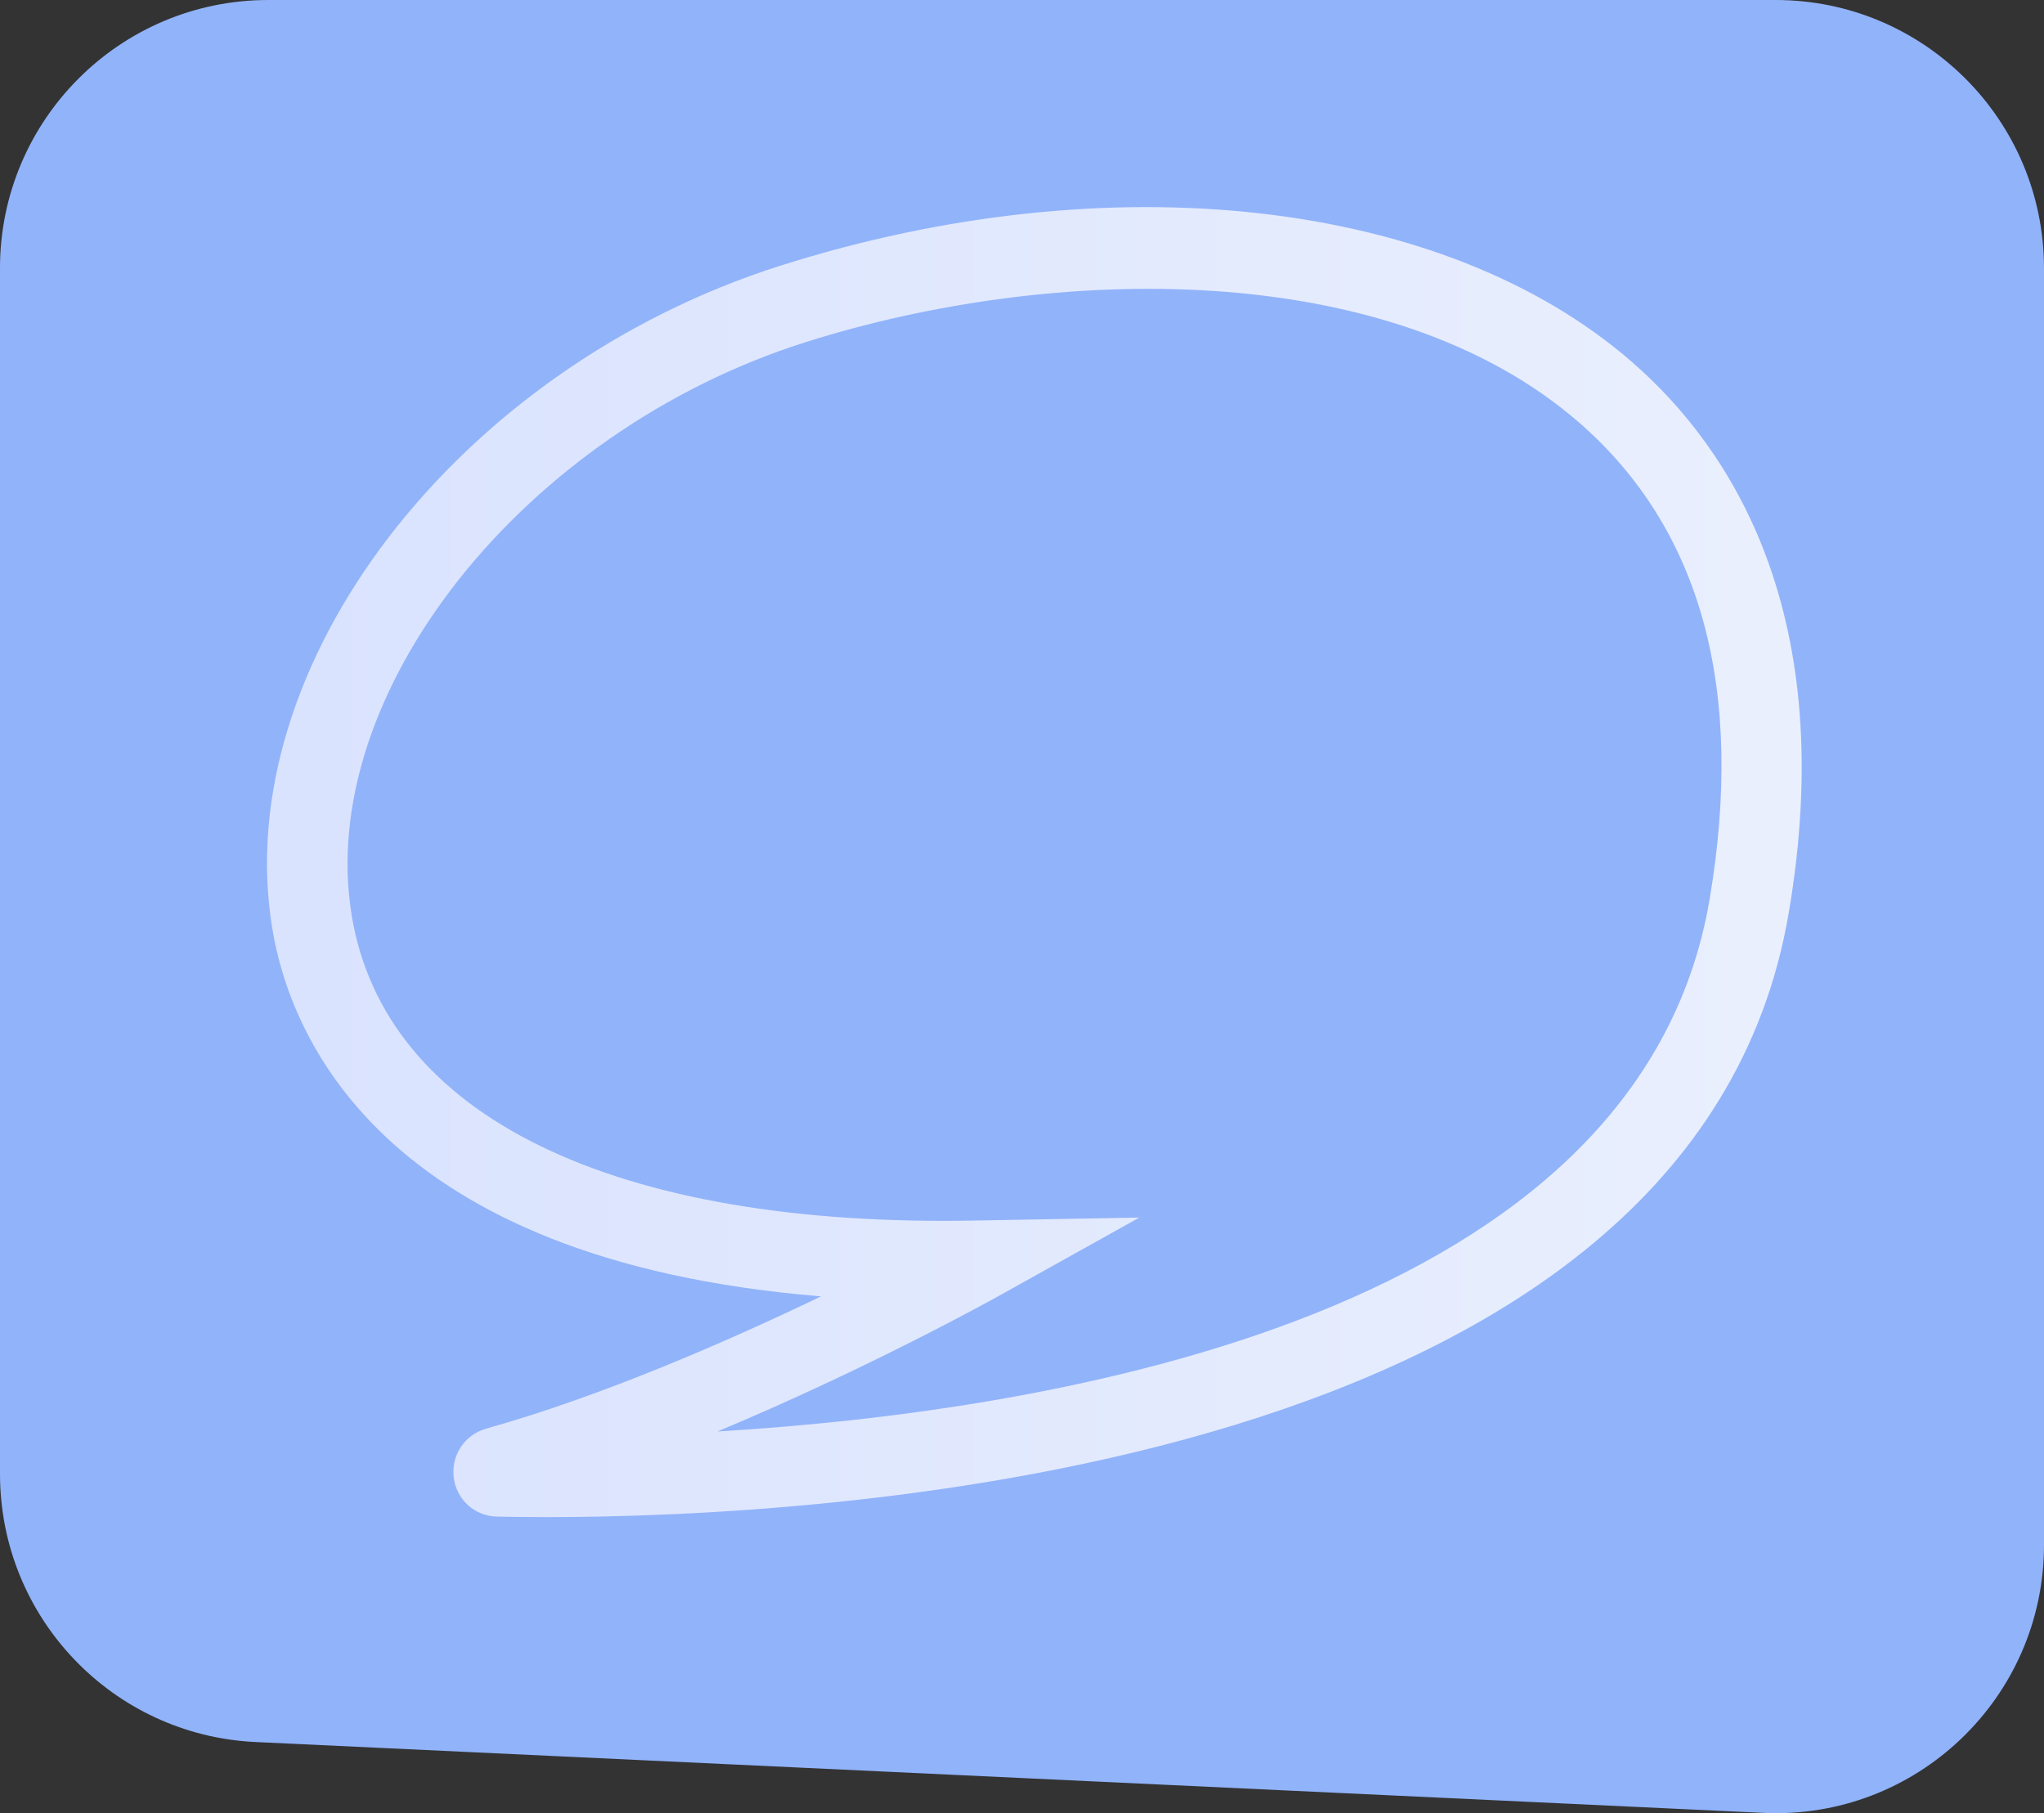 <?xml version="1.0" encoding="UTF-8"?> <!-- Creator: CorelDRAW 2019 (64-Bit) --> <svg xmlns="http://www.w3.org/2000/svg" xmlns:xlink="http://www.w3.org/1999/xlink" xmlns:xodm="http://www.corel.com/coreldraw/odm/2003" xml:space="preserve" width="163.131mm" height="144.68mm" style="shape-rendering:geometricPrecision; text-rendering:geometricPrecision; image-rendering:optimizeQuality; fill-rule:evenodd; clip-rule:evenodd" viewBox="0 0 699.82 620.67"><rect x="0" y="0" width="699.82" height="620.67" fill="#333333" stroke="none"/> <defs> <style type="text/css"> <![CDATA[ .fil0 {fill:#91B3FA;fill-rule:nonzero} .fil1 {fill:url(#id0)} ]]> </style> <linearGradient id="id0" gradientUnits="userSpaceOnUse" x1="103.79" y1="302.73" x2="604.49" y2="302.73"> <stop offset="0" style="stop-opacity:1; stop-color:#DAE3FE"></stop> <stop offset="1" style="stop-opacity:1; stop-color:#E9EFFD"></stop> </linearGradient> </defs> <g id="Слой_x0020_1">  <path class="fil0" d="M-0 91.83l0 412.75c0,49.04 38.5,89.43 87.49,91.73l516.19 24.25c52.33,2.46 96.14,-39.32 96.14,-91.73l0 -437c0,-50.71 -41.15,-91.83 -91.85,-91.83l-516.13 0c-50.76,0 -91.85,41.12 -91.85,91.83z"></path> <path class="fil1" d="M390.08 416.79l-48.1 26.81c-2.52,1.4 -44.83,24.88 -96.34,46.41 117.19,-7.07 315.47,-40.17 339.66,-181.98 12.2,-71.99 -2.79,-126.96 -44.63,-163.37 -64.93,-56.51 -179.95,-54.47 -265.12,-27.45 -96.55,30.65 -167.61,120.44 -155.14,196.1 11.24,68.68 89.46,107.1 214.63,104.47l55.05 -1zm-219.26 74.82l0 0 0 0zm3.13 23.94l0 0zm13.01 3.77c-6.68,0 -12.33,-0.08 -16.76,-0.17 -7.63,-0.15 -13.9,-5.77 -14.85,-13.34 -0.95,-7.63 3.68,-14.68 11.11,-16.77l0 -0.01c39.66,-11.11 82.85,-29.99 114.67,-45.28 -151.81,-12.37 -182.06,-90.32 -187.92,-125.98 -14.79,-89.92 63.3,-191.67 173.95,-226.82 112.97,-35.84 227.37,-22.93 291.55,32.92 34.14,29.68 71.13,86.51 53.69,188.78 -32.64,191.34 -331,206.67 -425.44,206.67z"></path> </g> </svg> 